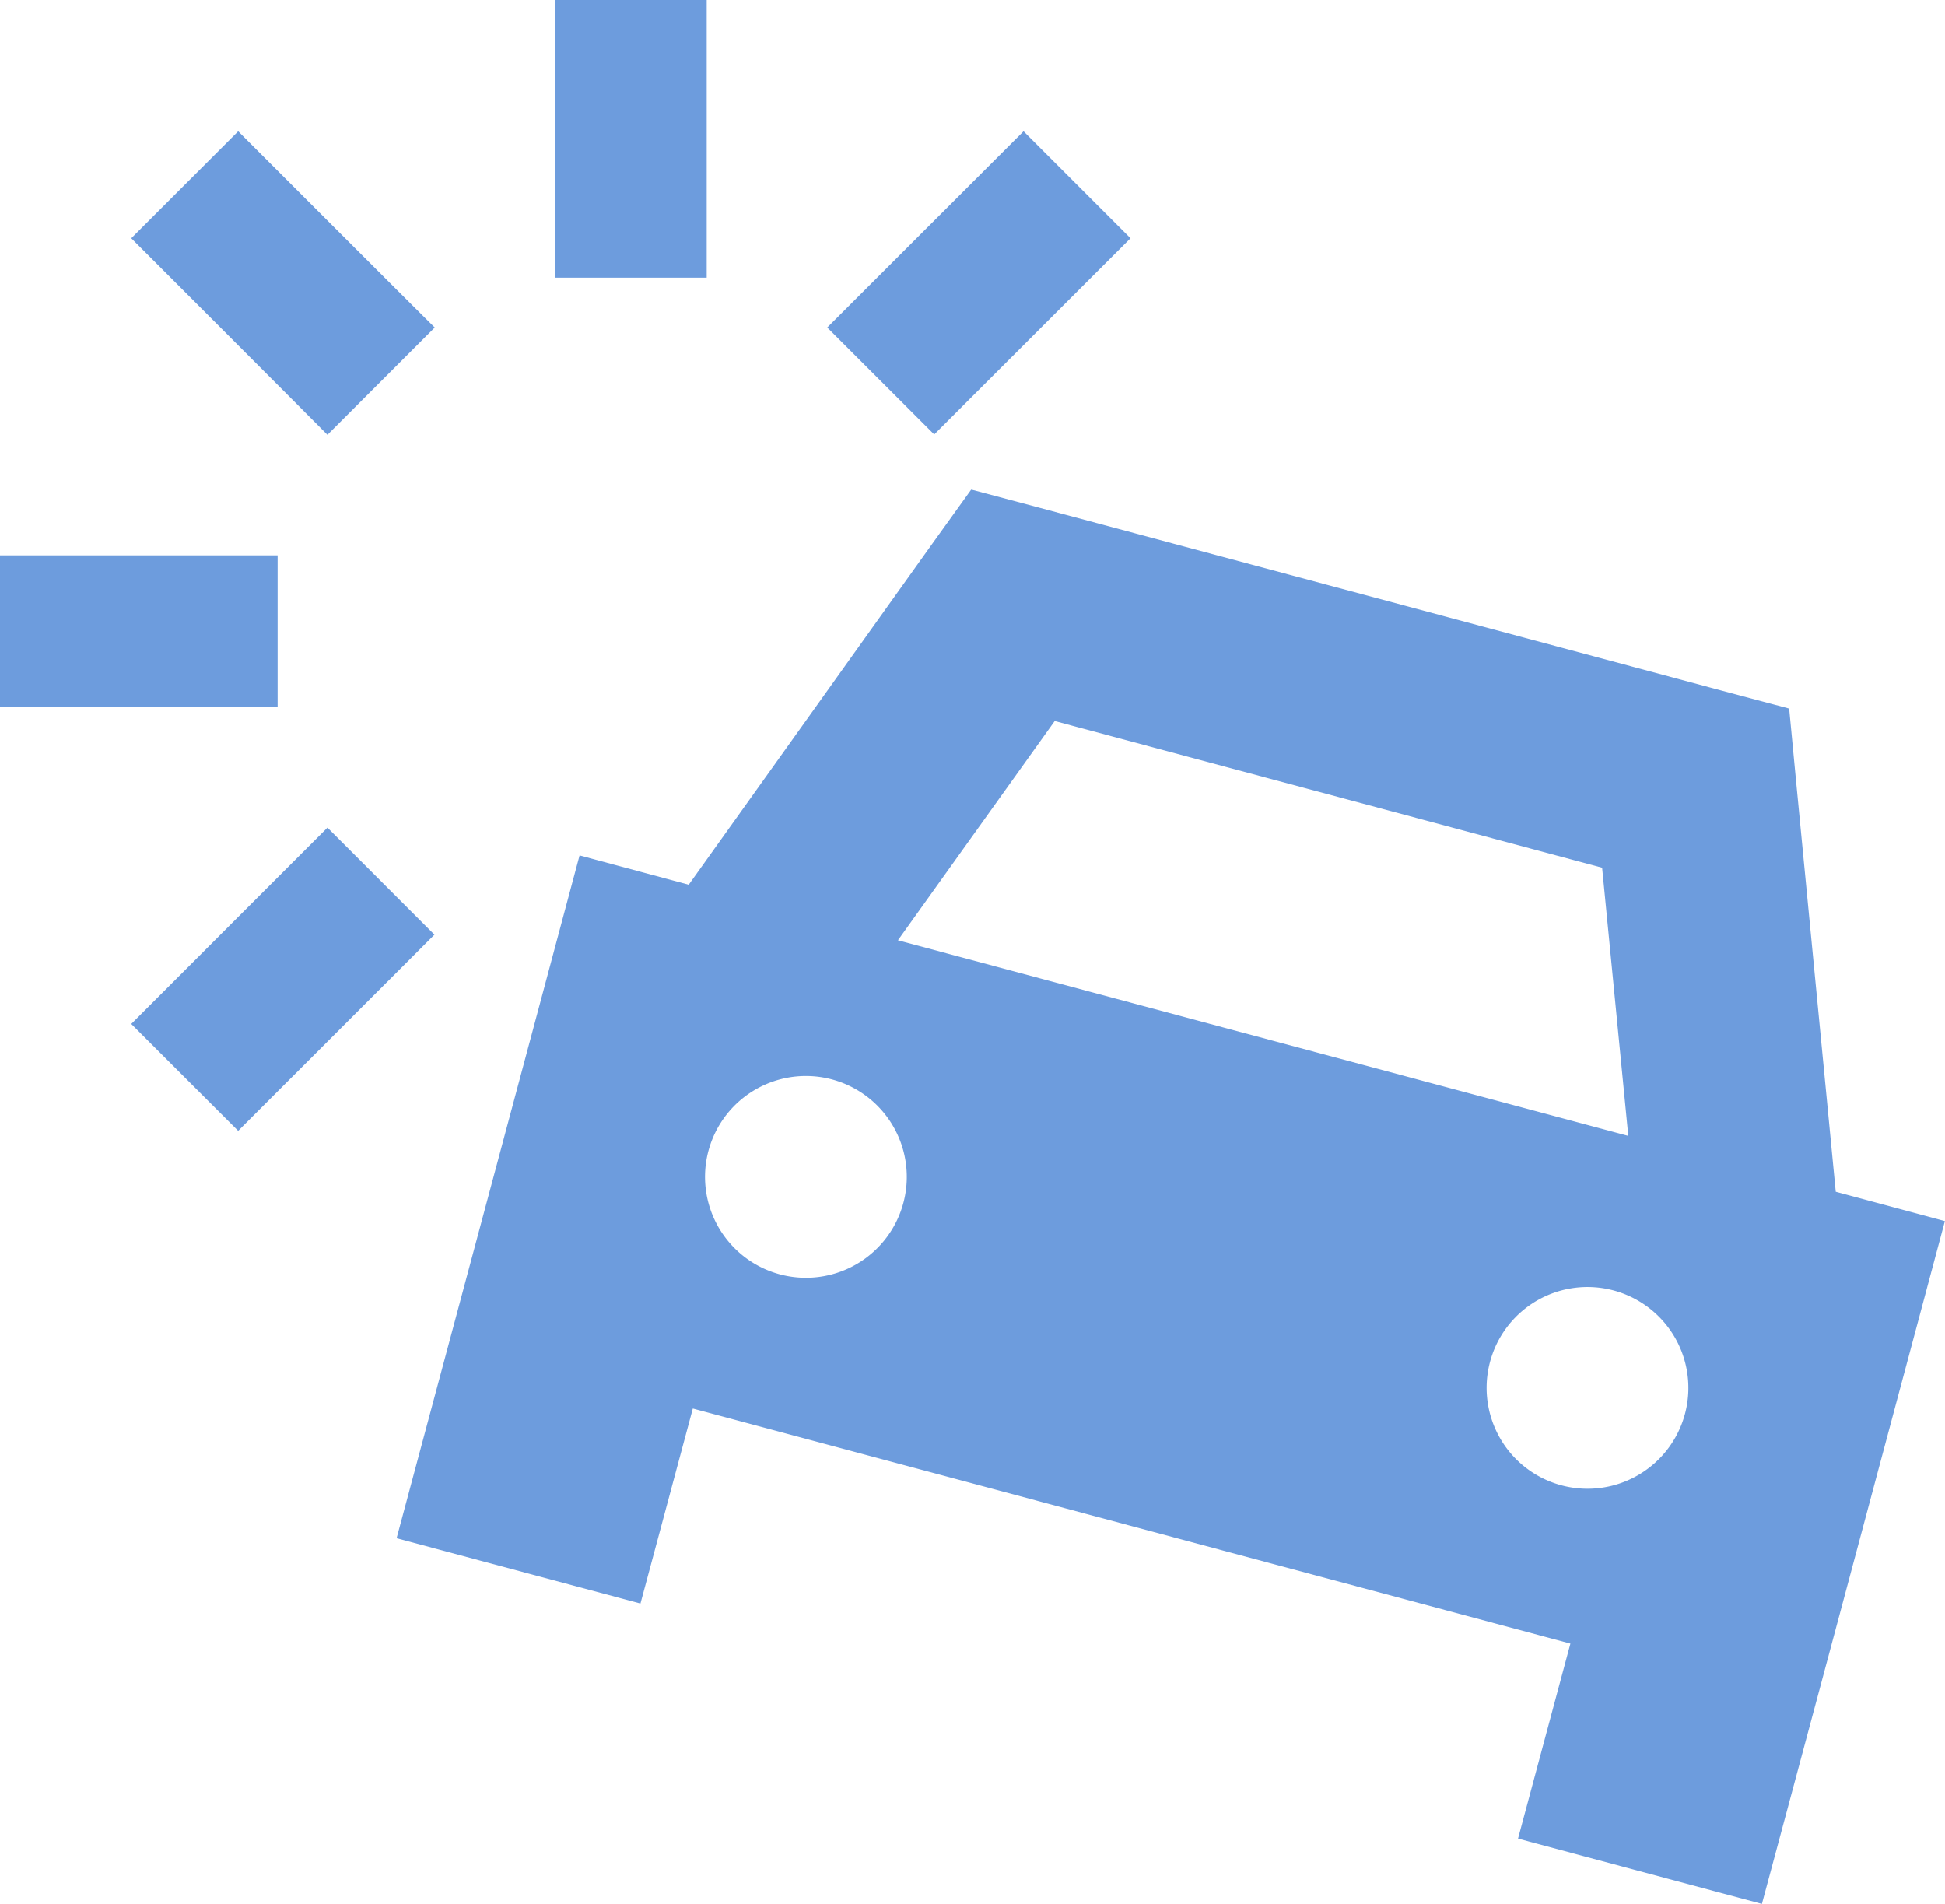 <svg id="Group_951" data-name="Group 951" xmlns="http://www.w3.org/2000/svg" xmlns:xlink="http://www.w3.org/1999/xlink" width="52.446" height="51.332" viewBox="0 0 52.446 51.332">
  <defs>
    <clipPath id="clip-path">
      <rect id="Rectangle_8148" data-name="Rectangle 8148" width="52.446" height="51.332" fill="#6d9cdd"/>
    </clipPath>
  </defs>
  <g id="Group_931" data-name="Group 931" clip-path="url(#clip-path)">
    <path id="Path_2737" data-name="Path 2737" d="M19.056,5.445V7.486H14.973V0h4.083ZM2.042,19.056H0V14.973H7.486v4.083ZM25.2,11.723,22.306,8.83,27.6,3.539l2.884,2.884L25.19,11.714ZM7.869,29.043,6.423,30.489,3.539,27.606,8.83,22.314,11.714,25.2,7.861,29.052ZM3.539,6.423,6.423,3.539c2.008,2.008,5.215,5.215,5.3,5.291L8.83,11.723c-2-2.008-5.206-5.215-5.291-5.3M26.193,13.2l1.821.485,18.409,4.934,1.821.485.179,1.88L49.5,32.131l2.943.791c-3.4,12.71-3.99,14.9-4.934,18.409l-6.576-1.761,1.412-5.257L18.682,37.976l-1.412,5.257-6.576-1.761q3-11.178,4.934-18.409l2.943.791,6.508-9.111,1.1-1.531ZM43.2,23.395l-14.76-3.956-4.228,5.912,19.694,5.274ZM21.072,34.369a2.72,2.72,0,1,0-1.965-1.923,2.723,2.723,0,0,0,1.965,1.923m24.373,3.709a2.72,2.72,0,1,0-1.923,1.965,2.723,2.723,0,0,0,1.923-1.965" fill="#6d9cdd"/>
  </g>
</svg>
